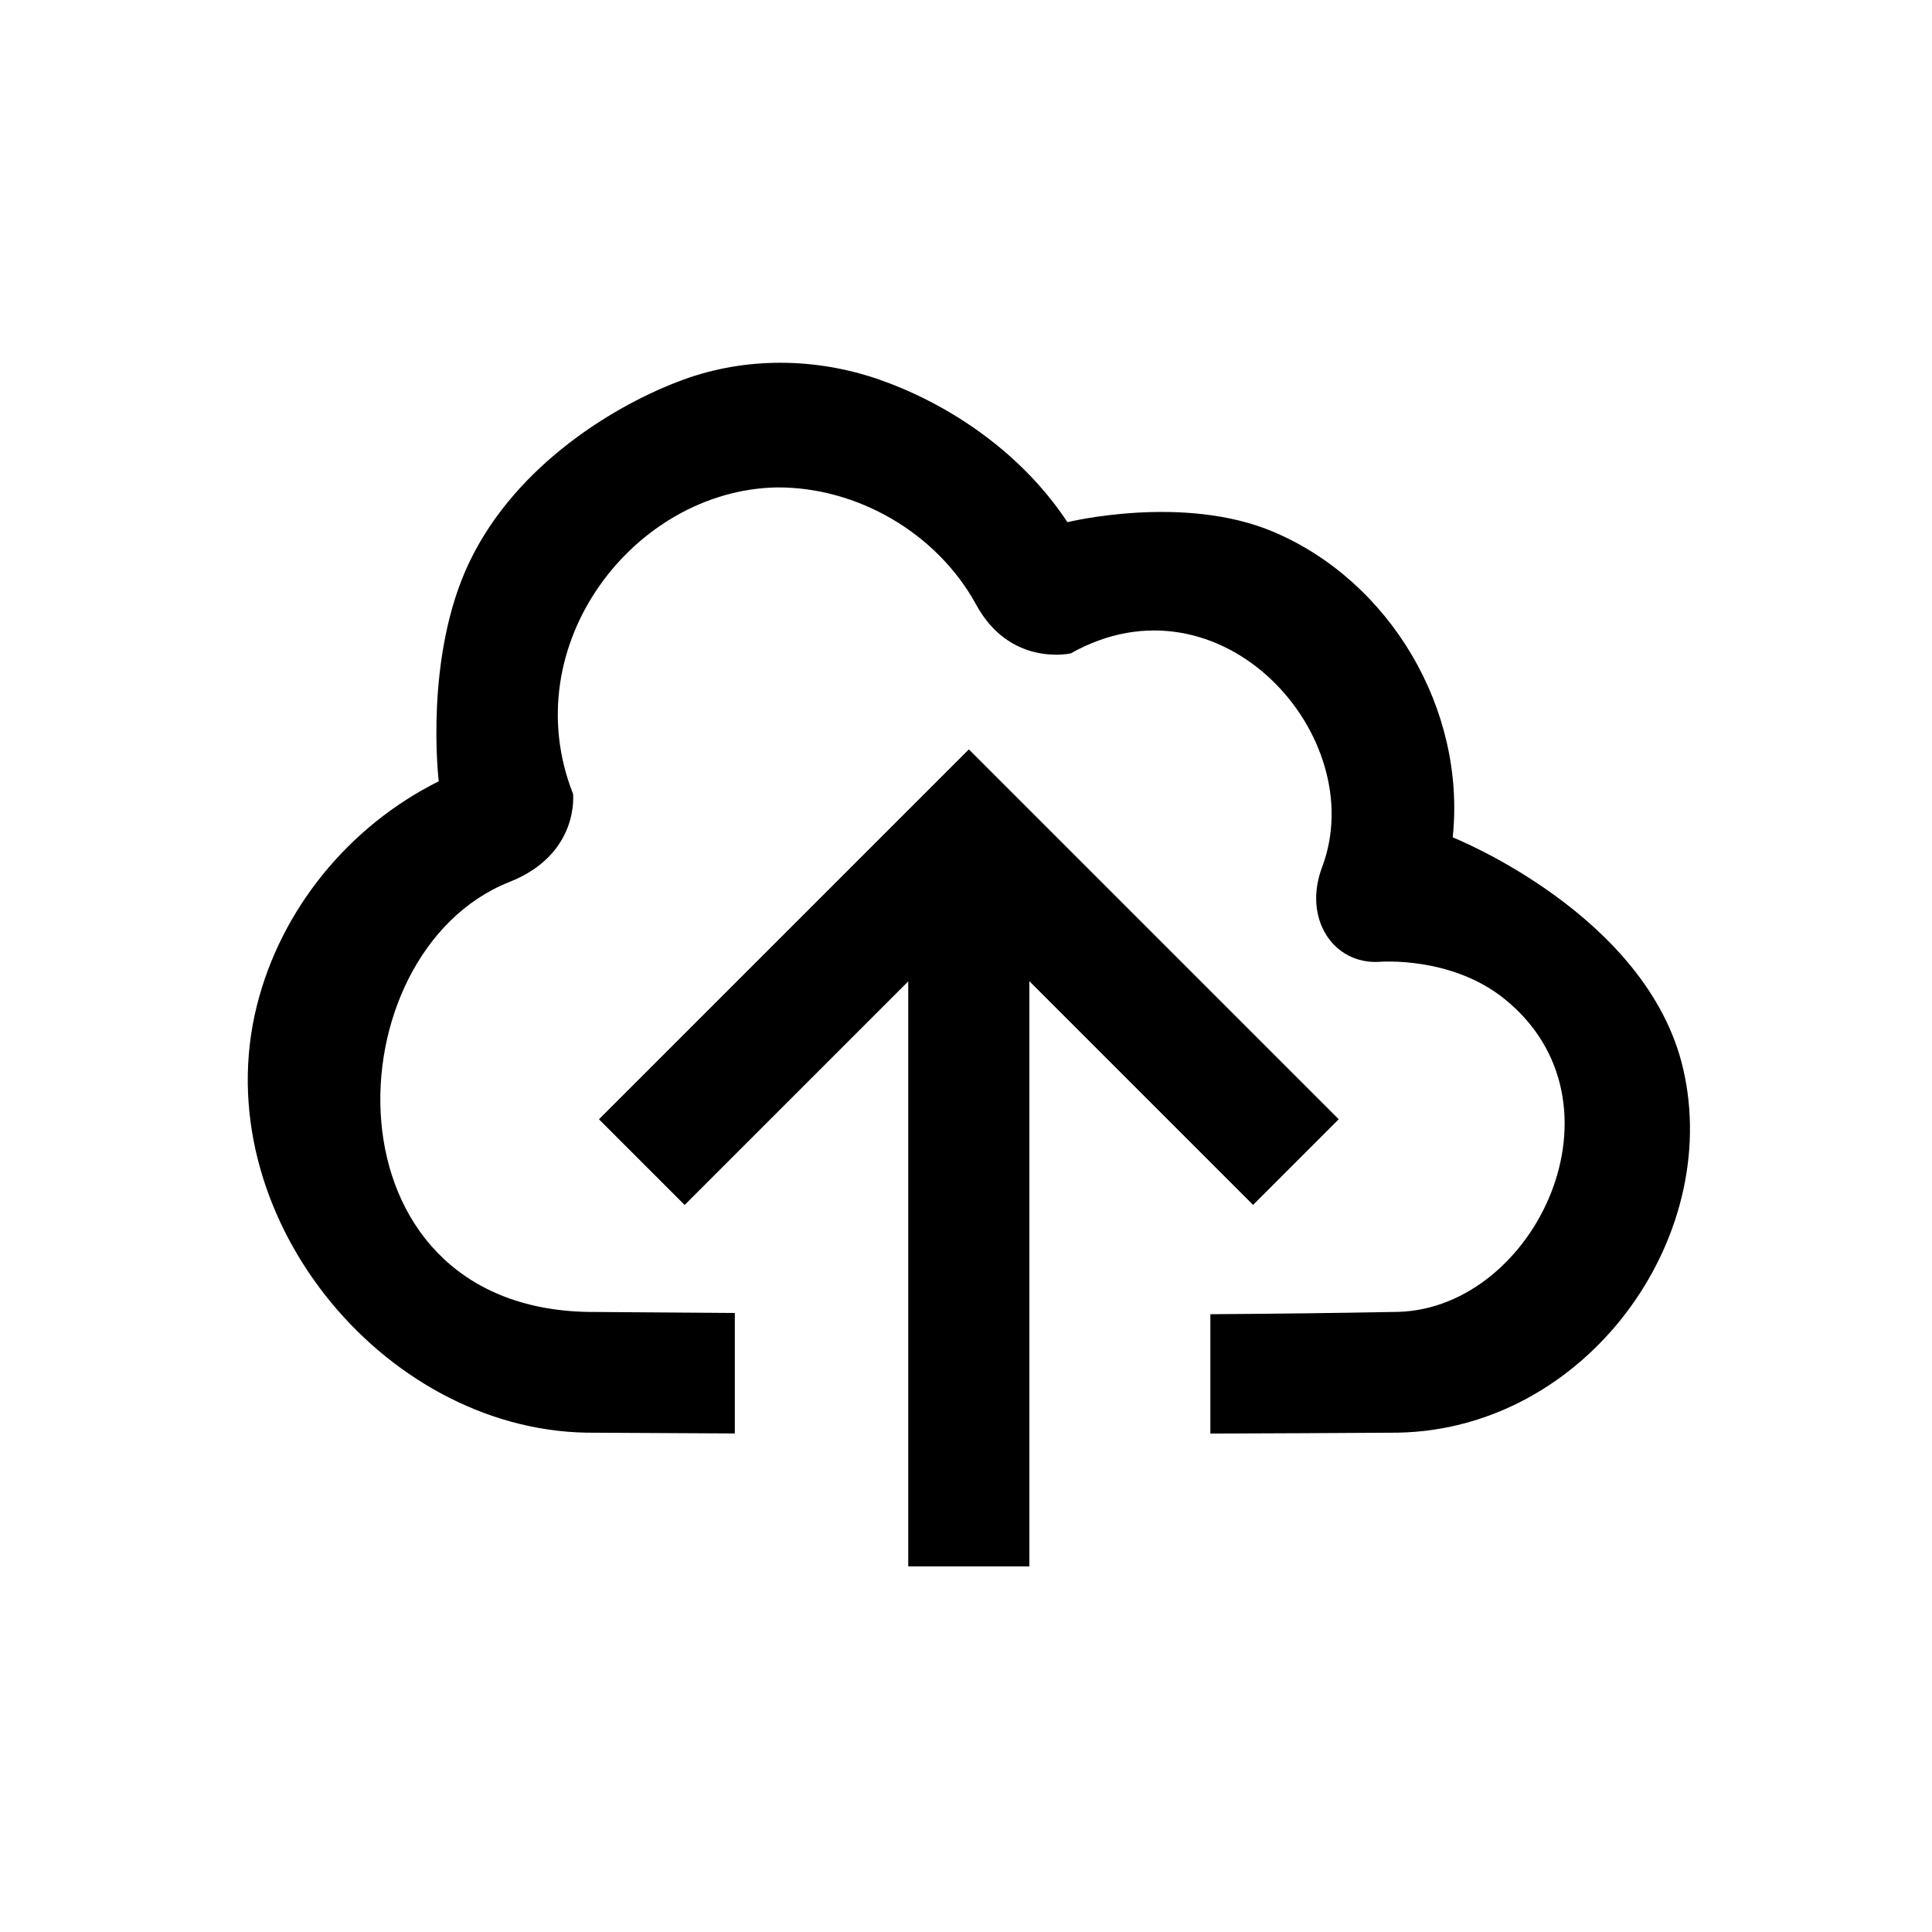 <?xml version="1.0" encoding="UTF-8" standalone="no"?>
<!DOCTYPE svg PUBLIC "-//W3C//DTD SVG 1.1//EN" "http://www.w3.org/Graphics/SVG/1.1/DTD/svg11.dtd">
<svg fill="#000000" width="800px" height="800px" viewBox="0 0 64 64" version="1.1" xmlns="http://www.w3.org/2000/svg" xmlns:xlink="http://www.w3.org/1999/xlink" xml:space="preserve" xmlns:serif="http://www.serif.com/" style="fill-rule:evenodd;clip-rule:evenodd;stroke-linejoin:round;stroke-miterlimit:2;">
<rect id="Icons" x="-384" y="-256" width="1280" height="800" style="fill:none;"/>
<g id="Icons1" serif:id="Icons">
<g id="Strike">
</g>
<g id="H1">
</g>
<g id="H2">
</g>
<g id="H3">
</g>
<g id="list-ul">
</g>
<g id="hamburger-1">
</g>
<g id="hamburger-2">
</g>
<g id="list-ol">
</g>
<g id="list-task">
</g>
<g id="trash">
</g>
<g id="vertical-menu">
</g>
<g id="horizontal-menu">
</g>
<g id="sidebar-2">
</g>
<g id="Pen">
</g>
<g id="Pen1" serif:id="Pen">
</g>
<g id="clock">
</g>
<g id="external-link">
</g>
<g id="hr">
</g>
<g id="info">
</g>
<g id="warning">
</g>
<g id="plus-circle">
</g>
<g id="minus-circle">
</g>
<g id="vue">
</g>
<g id="cog">
</g>
<g id="logo">
</g>
<g>
<path id="arrow-up" d="M30.093,32.496l-7.413,7.413l-2.832,-2.832l12.246,-12.246l0.001,0.001l0.001,-0.001l12.246,12.246l-2.832,2.832l-7.411,-7.411l0,19.385l-4.006,0l0,-19.387Z"/>
<path d="M30.093,32.496l-7.413,7.413l-2.832,-2.832l12.246,-12.246l0.002,0l12.246,12.246l-2.832,2.832l-7.411,-7.411l0,19.385l-4.006,0l0,-19.387Zm2.001,-4.837l-9.418,9.418l0.004,0.004l5.999,-5.999l3.414,1.414l0,17.387l0.006,0l0,-17.385l3.414,-1.414l5.997,5.997l0.004,-0.004l-9.418,-9.418l-0.002,0Z"/>
<path d="M24.342,47.485c-1.641,-0.007 -3.282,-0.016 -4.923,-0.026c-6.808,-0.13 -12.612,-7.307 -10.913,-14.134c0.796,-3.199 3.045,-5.957 6.028,-7.444c0,0 -0.5,-4.118 1.025,-7.282c1.56,-3.24 4.88,-5.222 7.085,-6.025c2.056,-0.749 4.367,-0.736 6.483,0c2.085,0.725 4.595,2.25 6.234,4.724c0,0 3.834,-0.944 6.819,0.318c3.861,1.632 6.39,5.874 5.943,10.123c0,0 6.456,2.559 7.636,7.674c1.301,5.638 -3.228,11.927 -9.45,12.046c-2.071,0.013 -4.143,0.023 -6.214,0.03l0,-3.954c2.08,-0.014 4.159,-0.038 6.239,-0.078c4.529,-0.143 7.769,-6.931 3.501,-10.369c-1.775,-1.429 -4.143,-1.226 -4.143,-1.226c-1.527,0.091 -2.55,-1.441 -1.886,-3.162c1.6,-4.314 -3.359,-9.857 -8.335,-7.056c0,0 -2.015,0.465 -3.146,-1.635c-1.294,-2.351 -3.921,-3.879 -6.593,-3.863c-4.733,0.091 -8.691,5.233 -6.749,10.152c0,0 0.226,2.01 -2.131,2.928c-5.874,2.358 -6.256,14.065 2.618,14.233c1.624,0.01 3.248,0.023 4.872,0.035l0,3.991Z" style="fill-rule:nonzero;"/>
</g>
<g id="radio-check">
</g>
<g id="eye-slash">
</g>
<g id="eye">
</g>
<g id="toggle-off">
</g>
<g id="shredder">
</g>
<g id="spinner--loading--dots-" serif:id="spinner [loading, dots]">
</g>
<g id="react">
</g>
<g id="check-selected">
</g>
<g id="turn-off">
</g>
<g id="code-block">
</g>
<g id="user">
</g>
<g id="coffee-bean">
</g>
<g id="coffee-beans">
<g id="coffee-bean1" serif:id="coffee-bean">
</g>
</g>
<g id="coffee-bean-filled">
</g>
<g id="coffee-beans-filled">
<g id="coffee-bean2" serif:id="coffee-bean">
</g>
</g>
<g id="clipboard">
</g>
<g id="clipboard-paste">
</g>
<g id="clipboard-copy">
</g>
<g id="Layer1">
</g>
</g>
</svg>